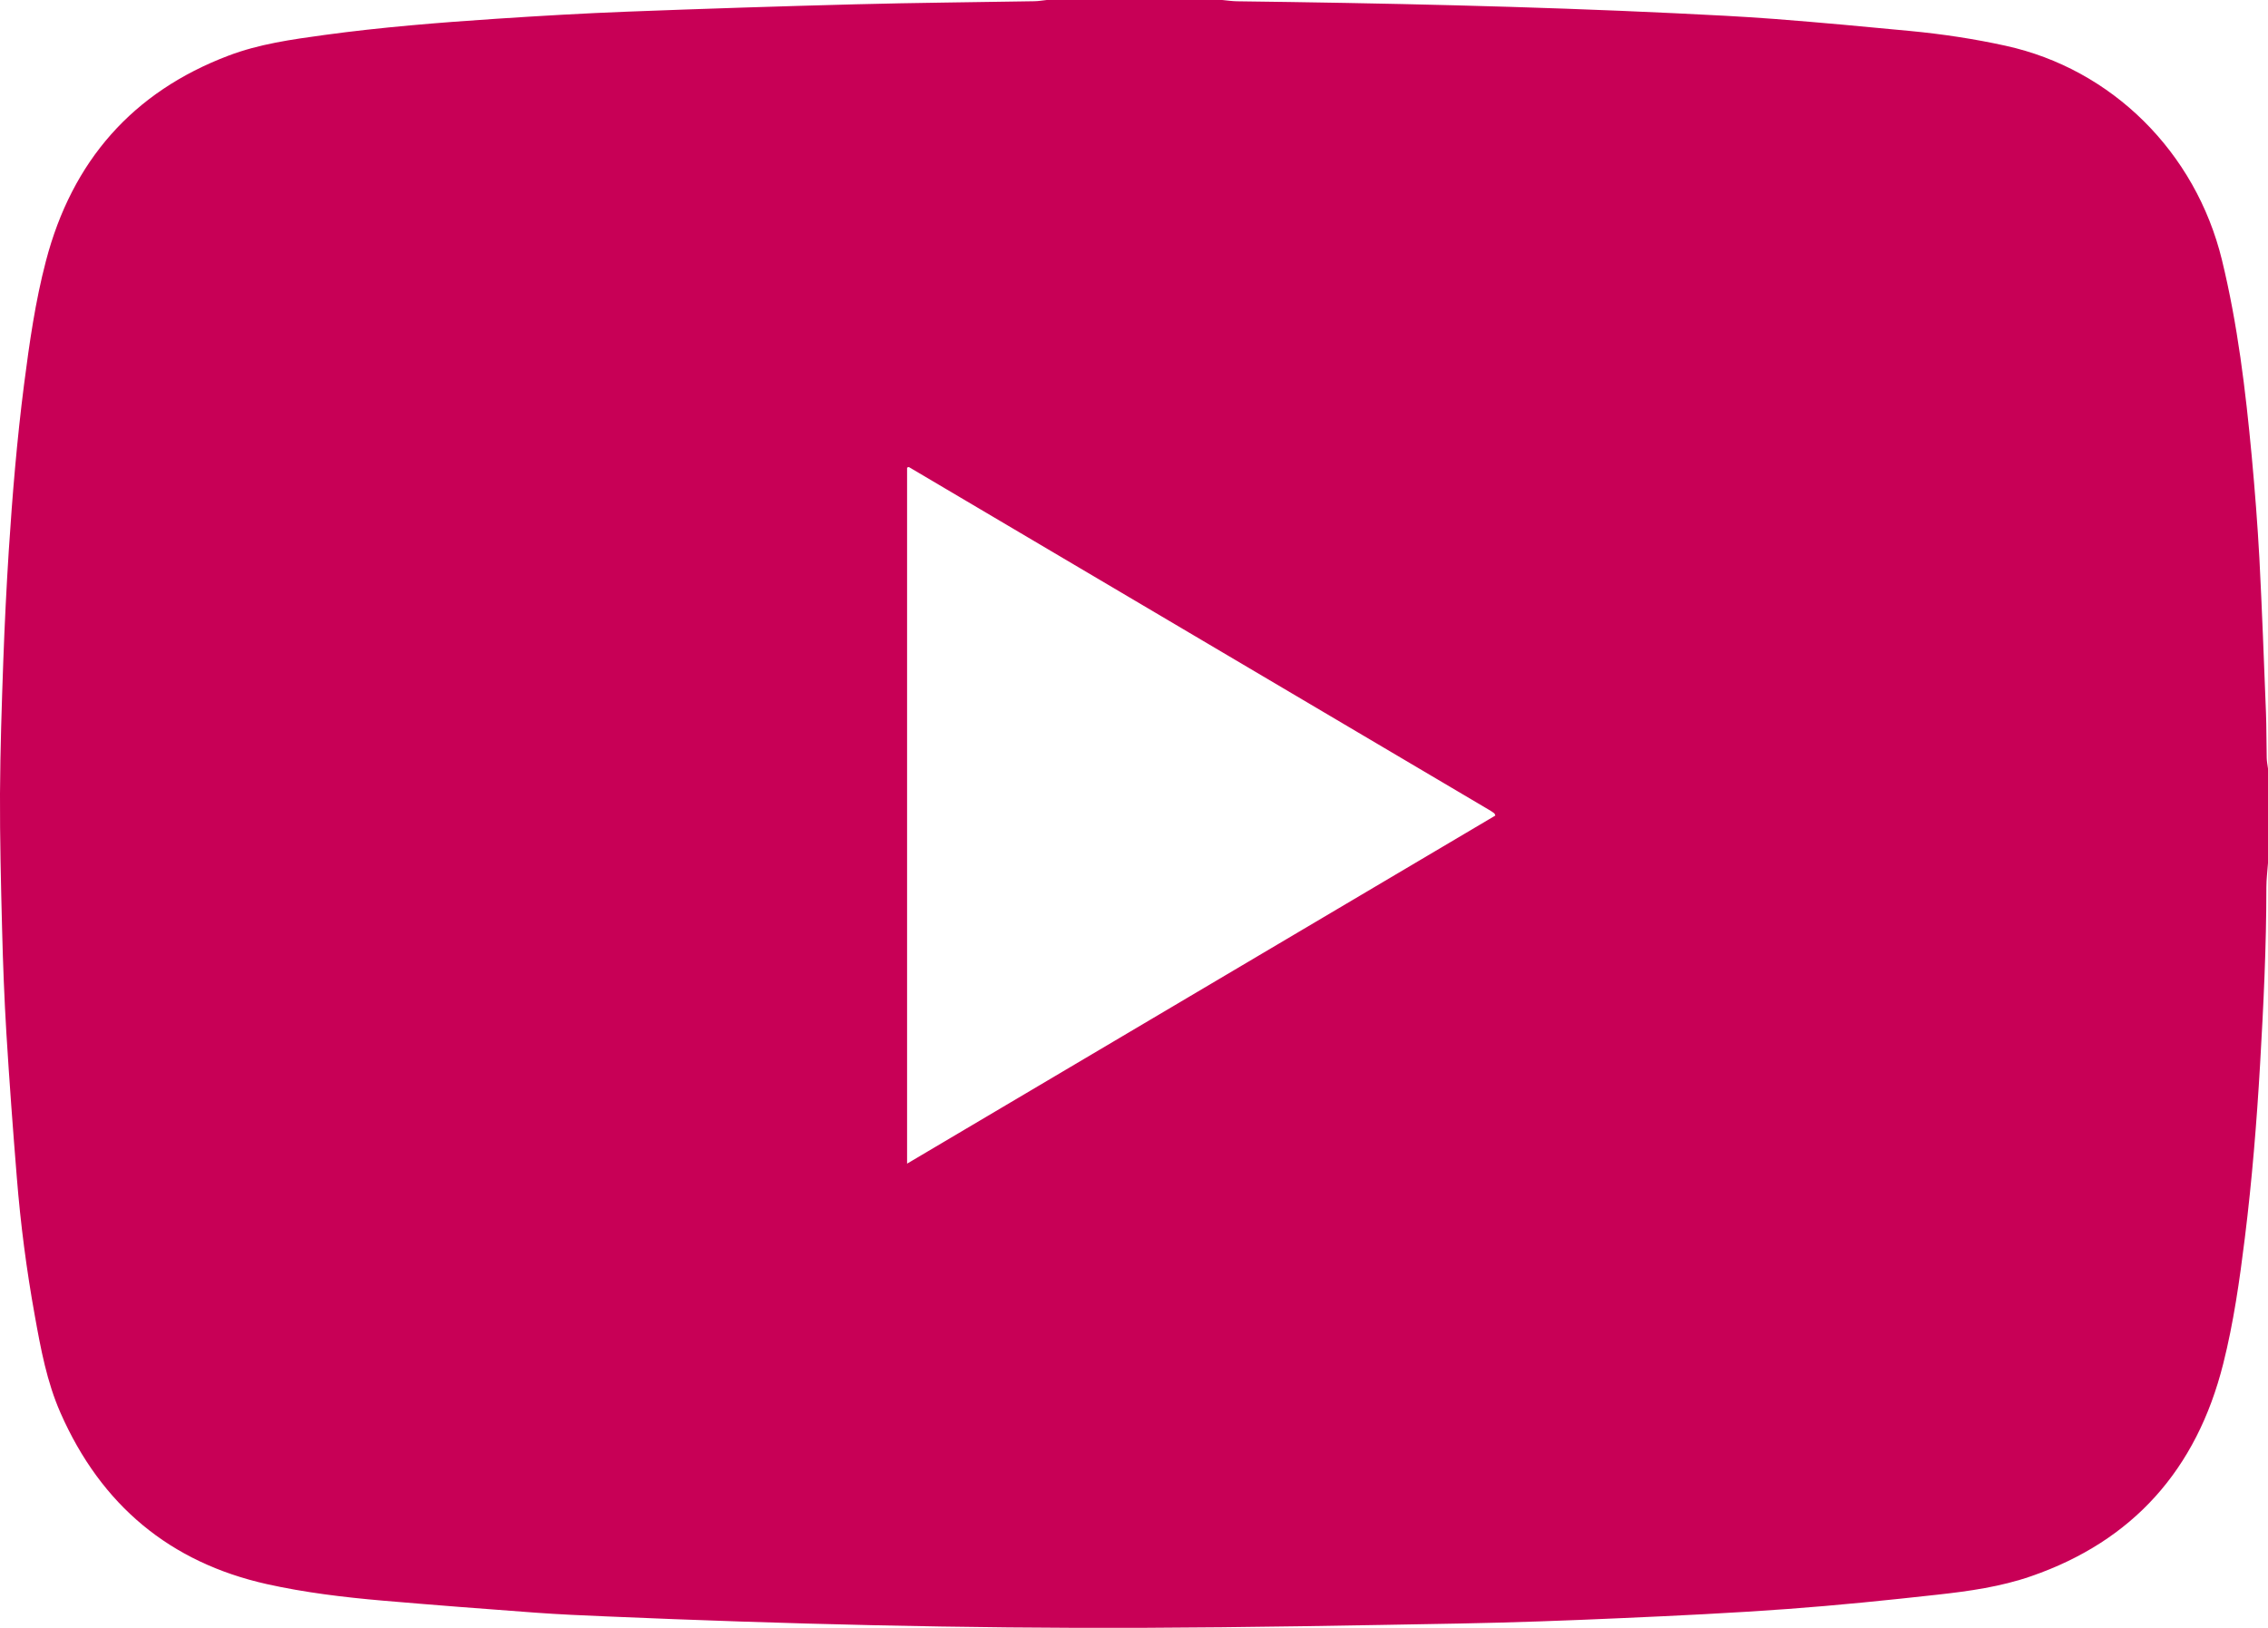 <svg width="39" height="28" viewBox="0 0 39 28" fill="none" xmlns="http://www.w3.org/2000/svg">
<path d="M18 0C19.005 0 20.011 0 21.017 0C21.102 0.008 21.188 0.021 21.273 0.022C23.787 0.054 26.299 0.108 28.81 0.228C29.383 0.256 29.956 0.283 30.528 0.327C31.303 0.387 32.076 0.459 32.849 0.533C33.4 0.586 33.947 0.668 34.488 0.787C36.316 1.187 37.755 2.615 38.208 4.471C38.478 5.58 38.614 6.71 38.72 7.845C38.774 8.43 38.82 9.017 38.852 9.604C38.898 10.487 38.93 11.371 38.965 12.255C38.975 12.515 38.972 12.776 38.978 13.036C38.979 13.097 38.992 13.158 39 13.22V14.845C38.99 14.984 38.972 15.123 38.972 15.262C38.972 16.278 38.923 17.292 38.864 18.305C38.806 19.303 38.725 20.299 38.602 21.291C38.512 22.019 38.409 22.746 38.23 23.457C37.772 25.283 36.671 26.508 34.928 27.111C34.406 27.292 33.86 27.369 33.315 27.429C32.458 27.524 31.598 27.612 30.738 27.675C29.781 27.745 28.822 27.791 27.863 27.833C26.945 27.874 26.026 27.908 25.107 27.925C23.284 27.958 21.461 27.992 19.637 27.999C16.57 28.01 13.503 27.935 10.437 27.803C10.026 27.786 9.615 27.768 9.205 27.738C8.329 27.674 7.453 27.606 6.578 27.531C5.91 27.473 5.244 27.393 4.588 27.247C2.926 26.875 1.74 25.893 1.04 24.301C0.806 23.77 0.701 23.201 0.599 22.633C0.456 21.844 0.353 21.05 0.289 20.251C0.222 19.426 0.161 18.601 0.11 17.775C0.074 17.177 0.051 16.579 0.036 15.98C0.016 15.205 -0.003 14.429 0 13.653C0.004 12.888 0.03 12.122 0.057 11.357C0.08 10.728 0.111 10.098 0.151 9.47C0.213 8.514 0.292 7.56 0.414 6.61C0.506 5.897 0.607 5.186 0.789 4.492C1.24 2.763 2.287 1.581 3.924 0.959C4.456 0.756 5.016 0.679 5.575 0.602C6.556 0.468 7.543 0.389 8.531 0.323C9.286 0.273 10.042 0.229 10.798 0.2C12.102 0.15 13.407 0.108 14.712 0.074C15.737 0.047 16.763 0.039 17.789 0.021C17.859 0.02 17.929 0.007 17.999 0L18 0ZM25.714 14.028C25.704 14.007 25.702 13.994 25.695 13.989C25.666 13.968 25.637 13.947 25.606 13.93C22.281 11.964 18.956 9.999 15.63 8.034C15.627 8.032 15.621 8.034 15.616 8.036C15.611 8.037 15.607 8.04 15.598 8.044V20.015C18.983 18.011 22.348 16.019 25.713 14.028H25.714Z" fill="#C80056"/>
</svg>
